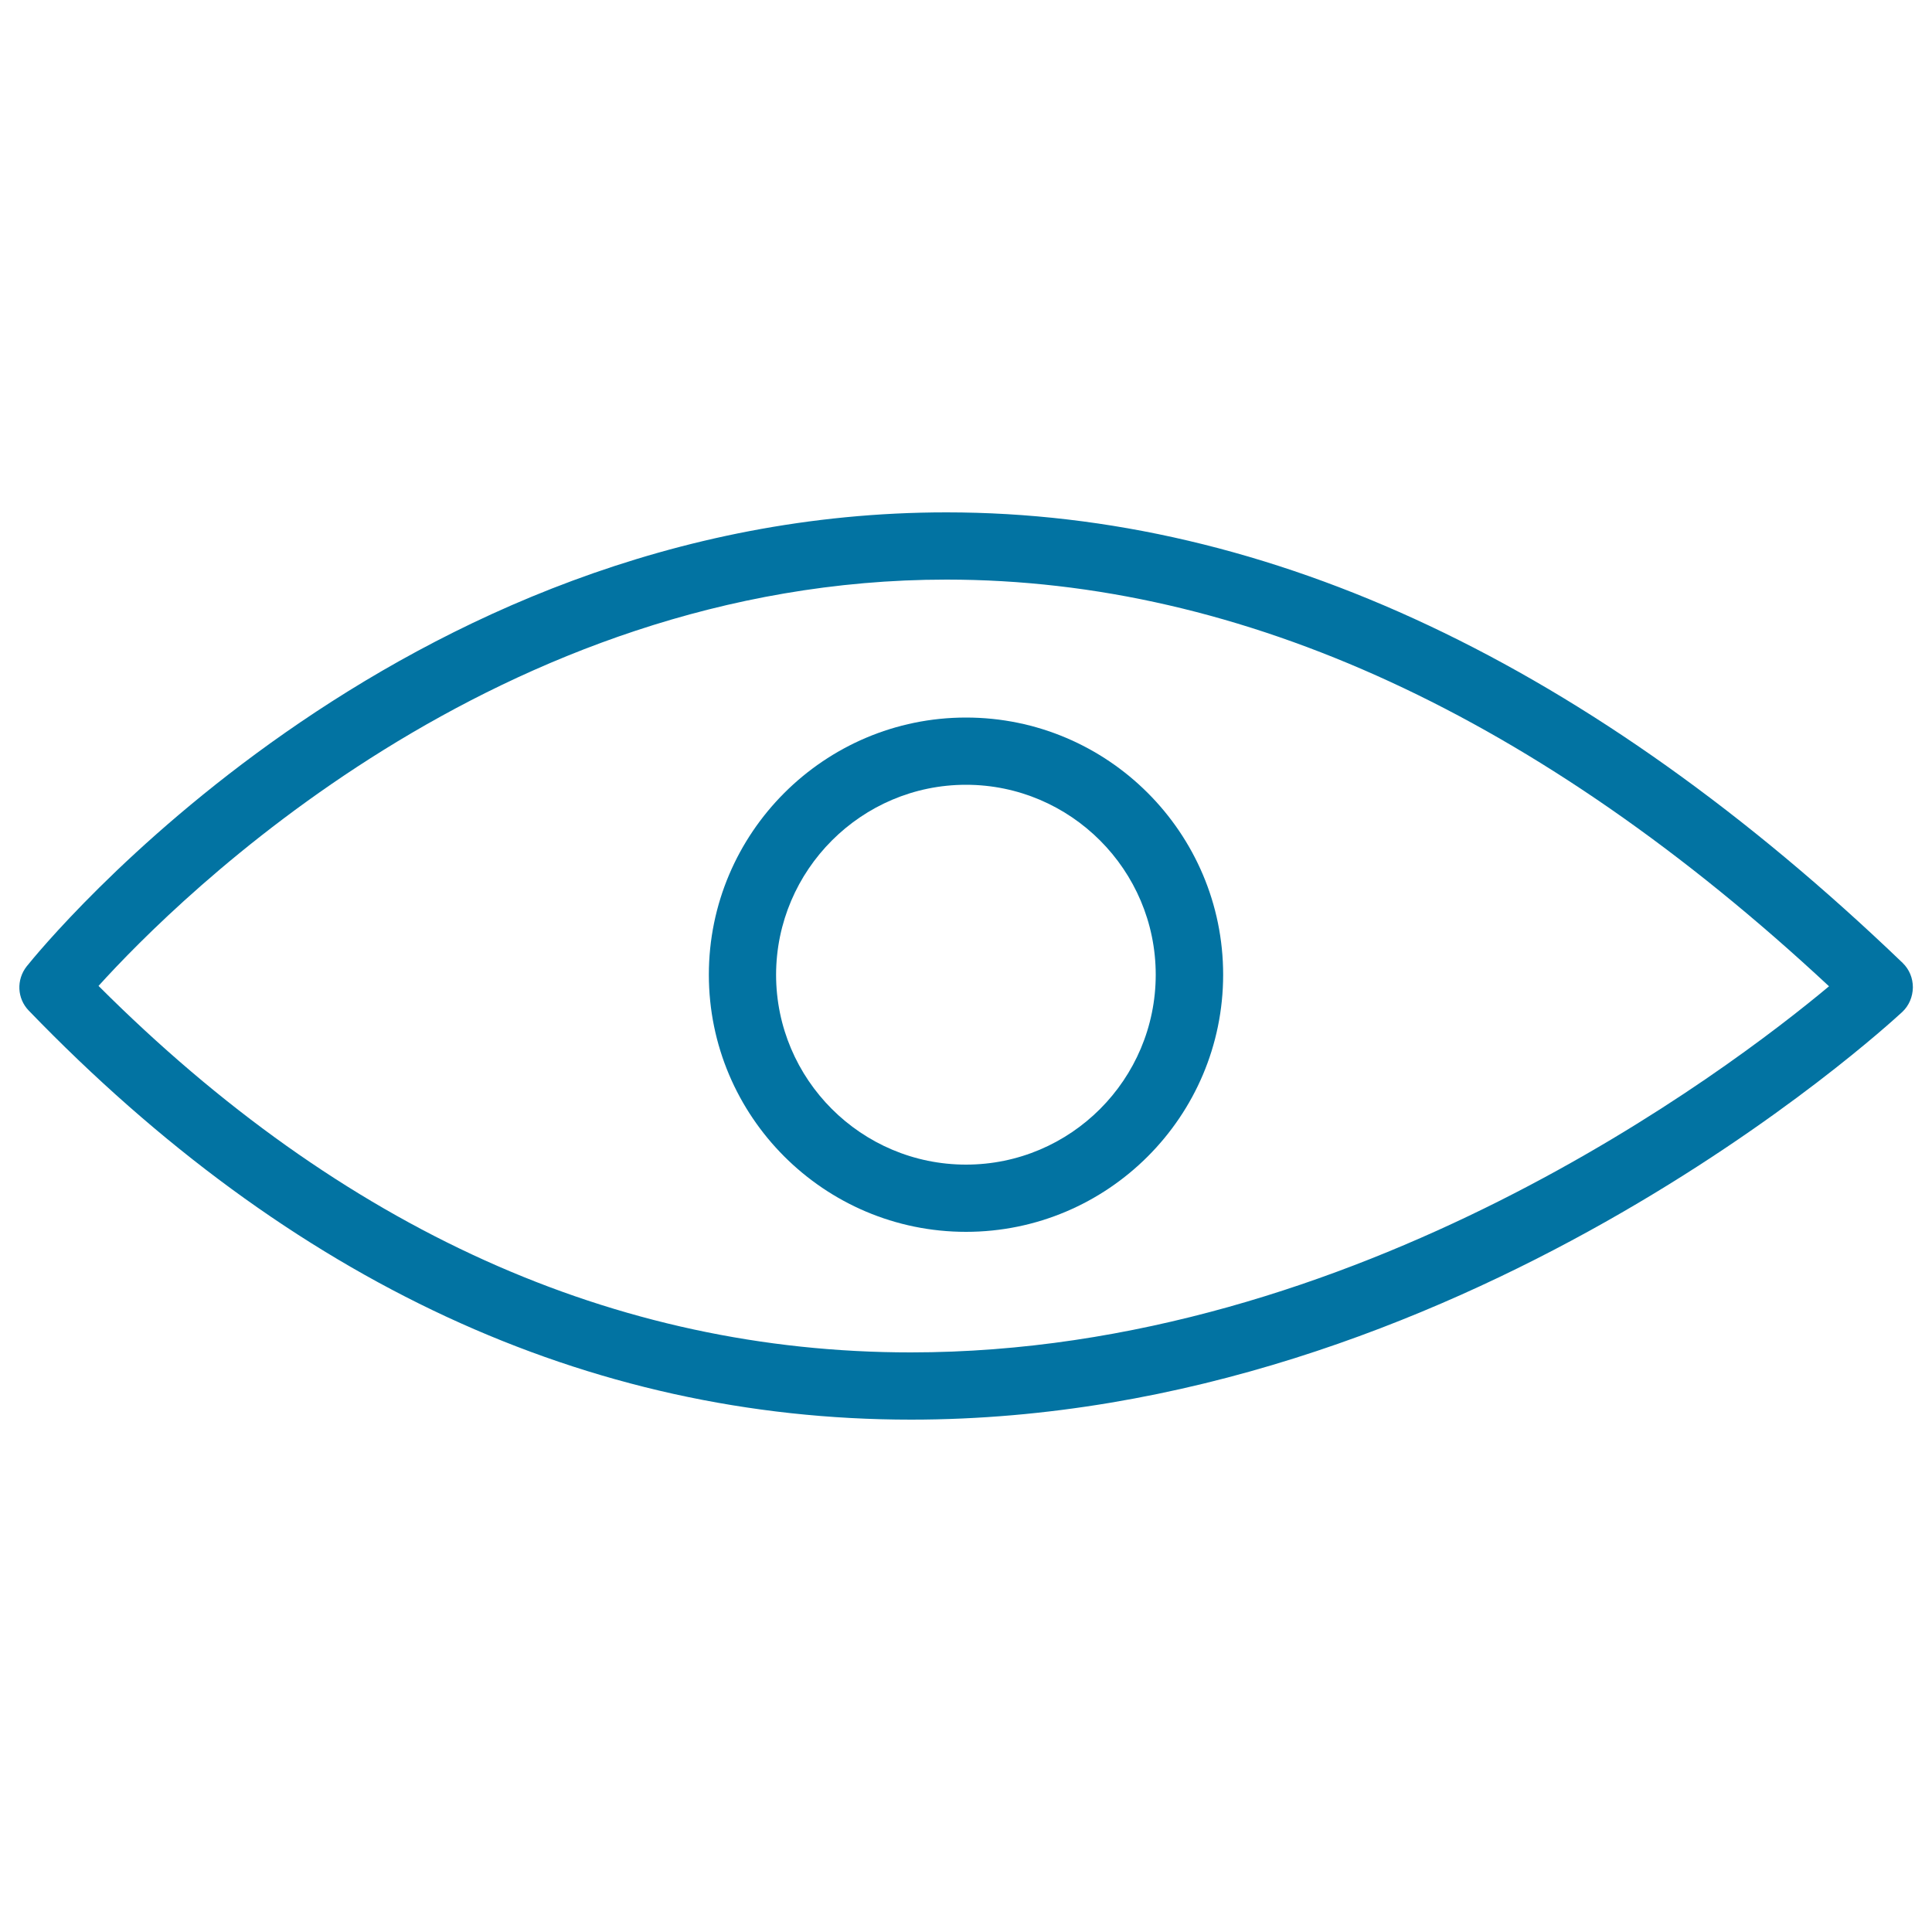 <svg xmlns="http://www.w3.org/2000/svg" viewBox="0 0 1000 1000" style="fill:#0273a2">
<title>Eye Of A Human Or An Animal SVG icon</title>
<g><g><path d="M489.9,265.2c-285.1,0-468.4,225.4-476.1,235c-5.4,6.9-5,16.6,1.1,22.9c135.5,140.4,289.1,211.7,456.6,211.7c283.6,0,503.8-202.5,513.1-211c3.5-3.3,5.4-7.8,5.5-12.7c0-4.8-1.8-9.3-5.3-12.7C823.6,343.7,657.1,265.2,489.9,265.2z M471.4,700c-153.2,0-294.5-63.8-420.4-189.7C92.3,464.7,257.4,300,489.9,300c153.2,0,306.8,70.8,456.8,210.5C894.5,554.1,702.3,700,471.4,700z"/><path d="M366.9,504.5c0,73.4,59.7,133.1,133.1,133.1c73.4,0,133.1-59.7,133.1-133.1c0-73.4-59.7-133.1-133.1-133.1C426.7,371.4,366.9,431.1,366.9,504.5z M500,406.2c54.1,0,98.2,44.1,98.2,98.3c0,54.2-44,98.3-98.2,98.3c-54.2,0-98.3-44.1-98.3-98.3C401.8,450.3,445.9,406.2,500,406.2z"/></g></g>
</svg>